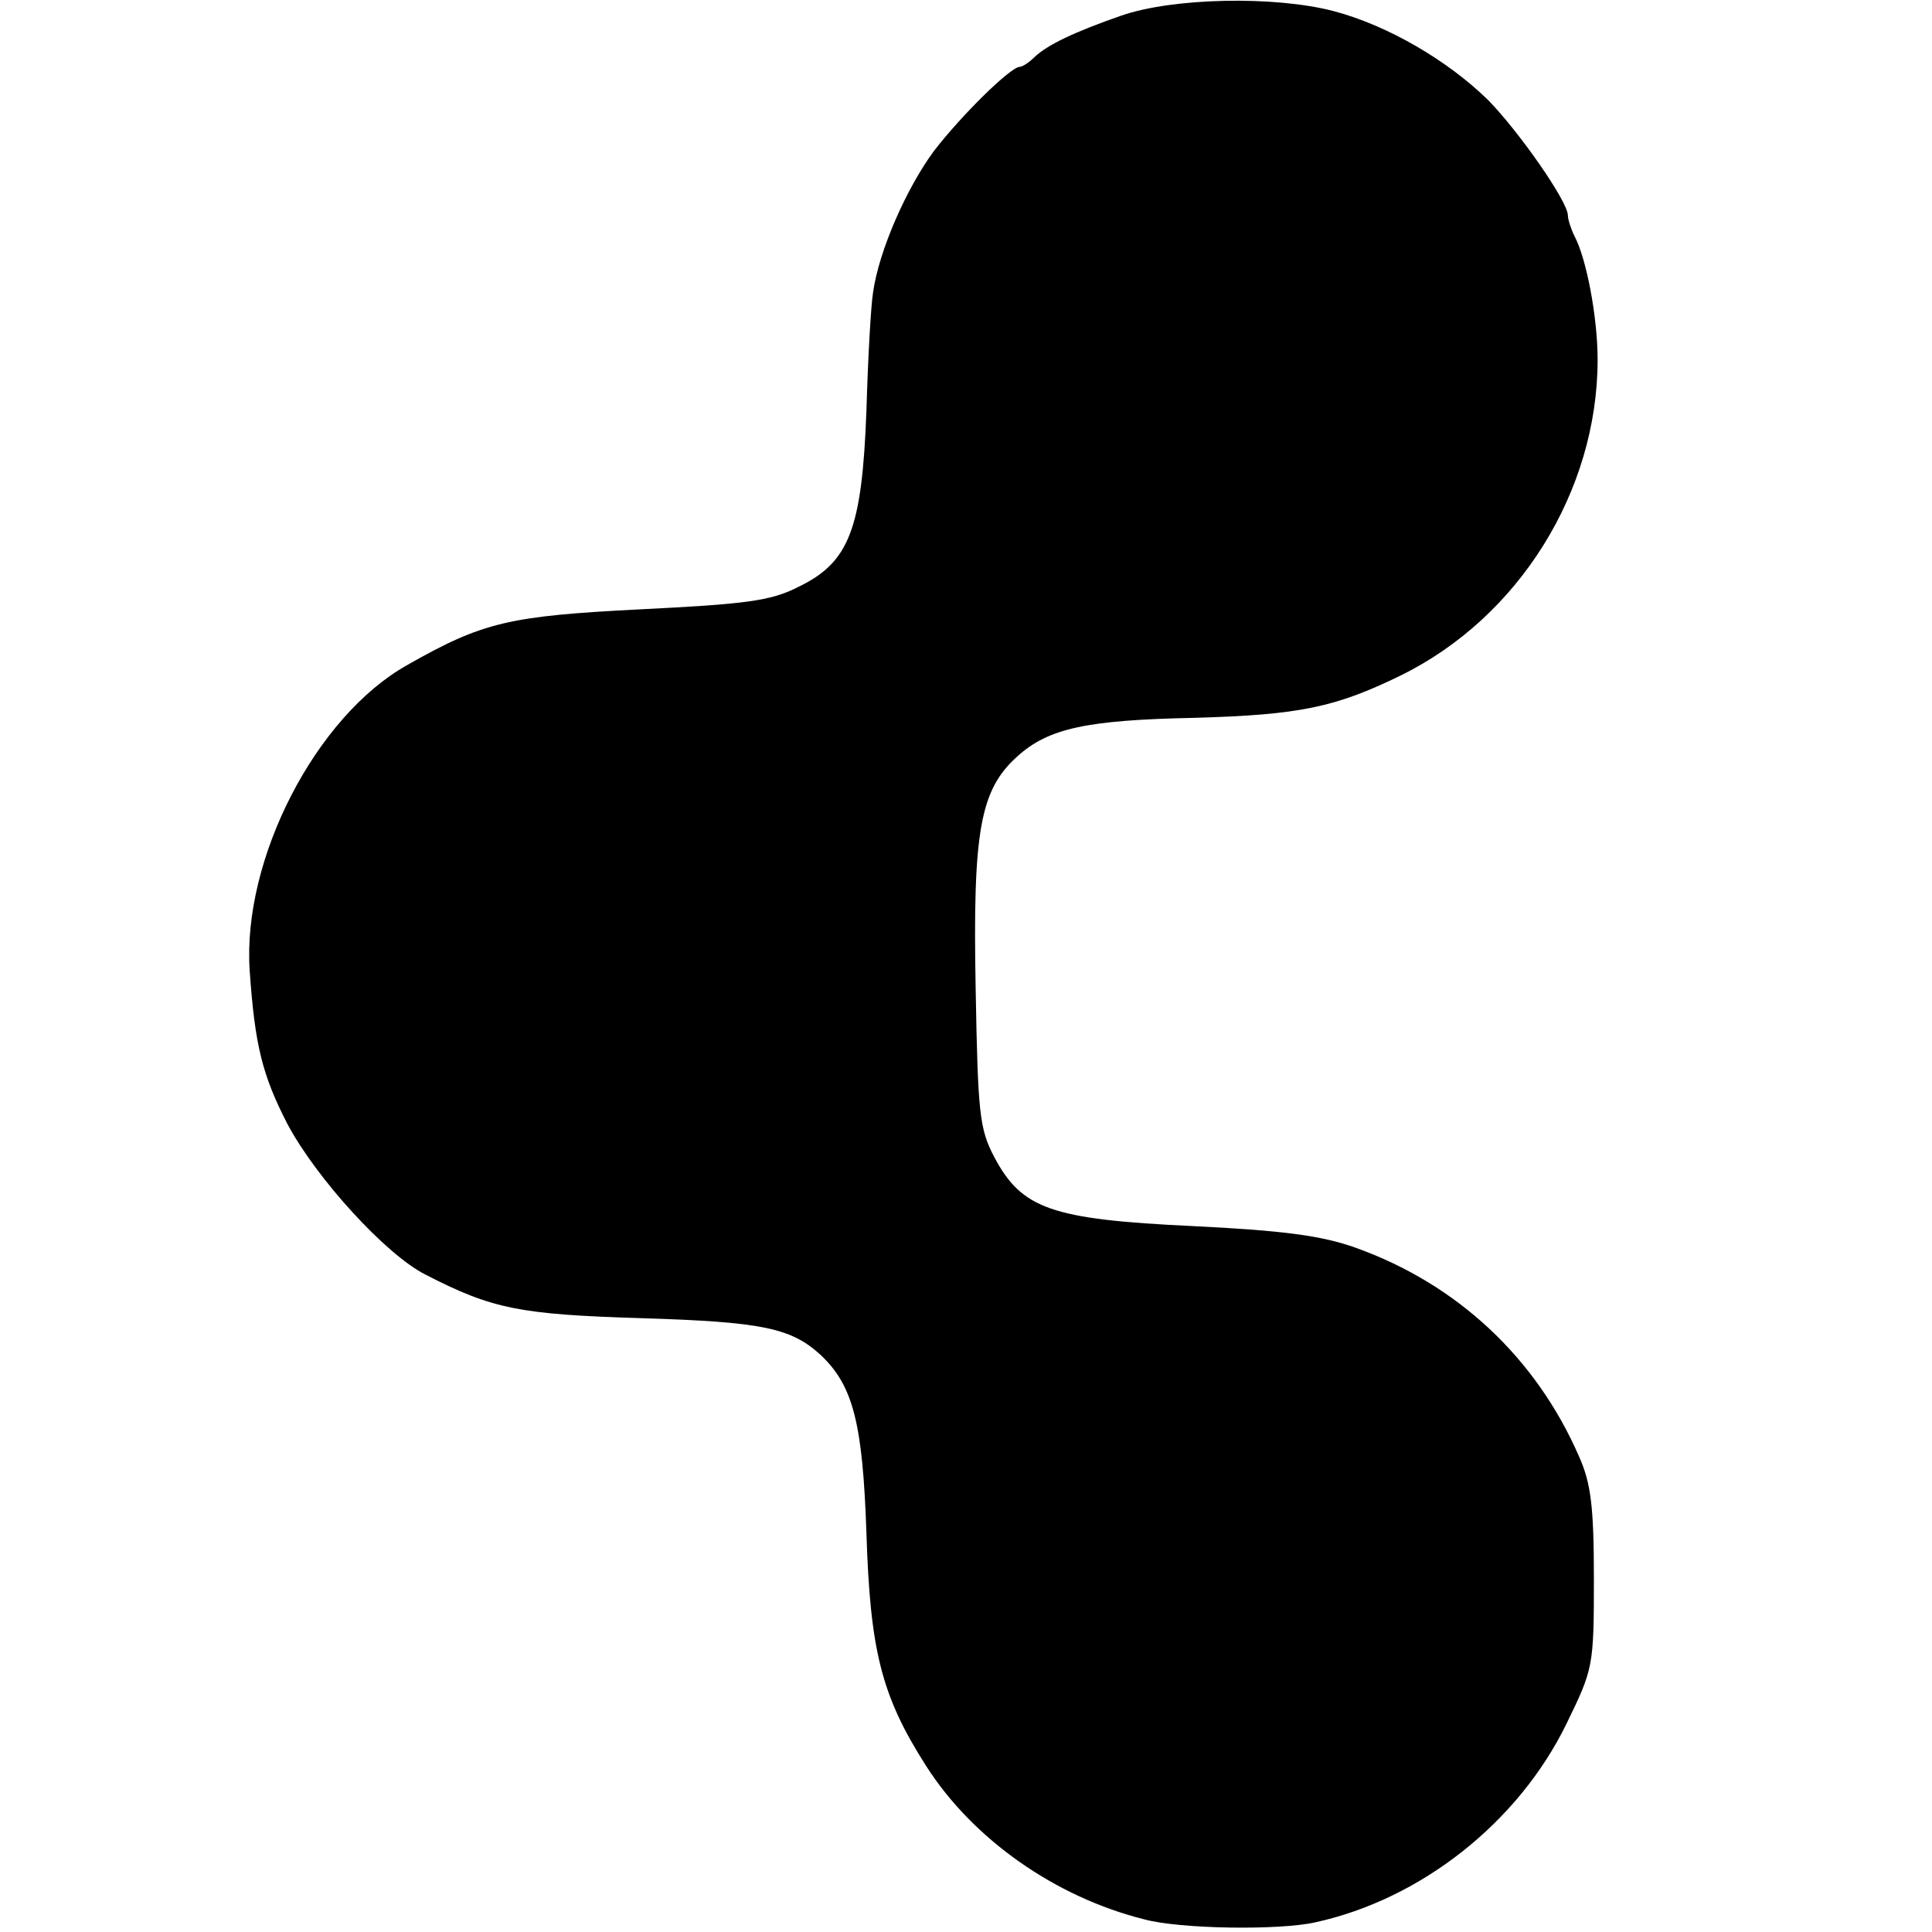 <?xml version="1.0" standalone="no"?>
<!DOCTYPE svg PUBLIC "-//W3C//DTD SVG 20010904//EN"
 "http://www.w3.org/TR/2001/REC-SVG-20010904/DTD/svg10.dtd">
<svg version="1.0" xmlns="http://www.w3.org/2000/svg"
 width="260pt" height="260pt" viewBox="0 0 260 260"
 preserveAspectRatio="xMidYMid meet">
<g transform="translate(0,260) scale(0.1,-0.1)"
fill="#000000" stroke="none">
<path d="M1509 2579 c-63 -22 -99 -39 -117 -56 -7 -7 -16 -13 -20 -13 -13 -1
-78 -65 -115 -113 -37 -50 -74 -134 -82 -190 -3 -18 -7 -90 -9 -160 -6 -159
-23 -204 -92 -237 -37 -19 -72 -23 -212 -30 -177 -9 -212 -17 -314 -75 -123
-69 -222 -261 -212 -411 7 -101 17 -141 51 -207 39 -73 132 -175 185 -202 91
-47 128 -54 293 -59 161 -5 200 -13 240 -50 43 -41 56 -91 61 -239 5 -158 20
-219 80 -313 63 -99 174 -177 294 -207 48 -13 181 -15 230 -4 142 31 273 134
338 267 36 74 37 77 37 195 0 98 -4 129 -20 165 -58 133 -164 232 -301 281
-45 16 -96 23 -219 29 -190 9 -230 23 -267 93 -20 38 -22 59 -25 227 -4 212 6
267 56 312 42 38 93 49 239 52 141 4 189 14 277 57 159 78 265 248 265 425 0
57 -15 136 -31 166 -5 10 -9 23 -9 28 0 19 -66 113 -107 155 -55 54 -136 101
-208 120 -80 21 -217 18 -286 -6z"/>
</g>
</svg>
